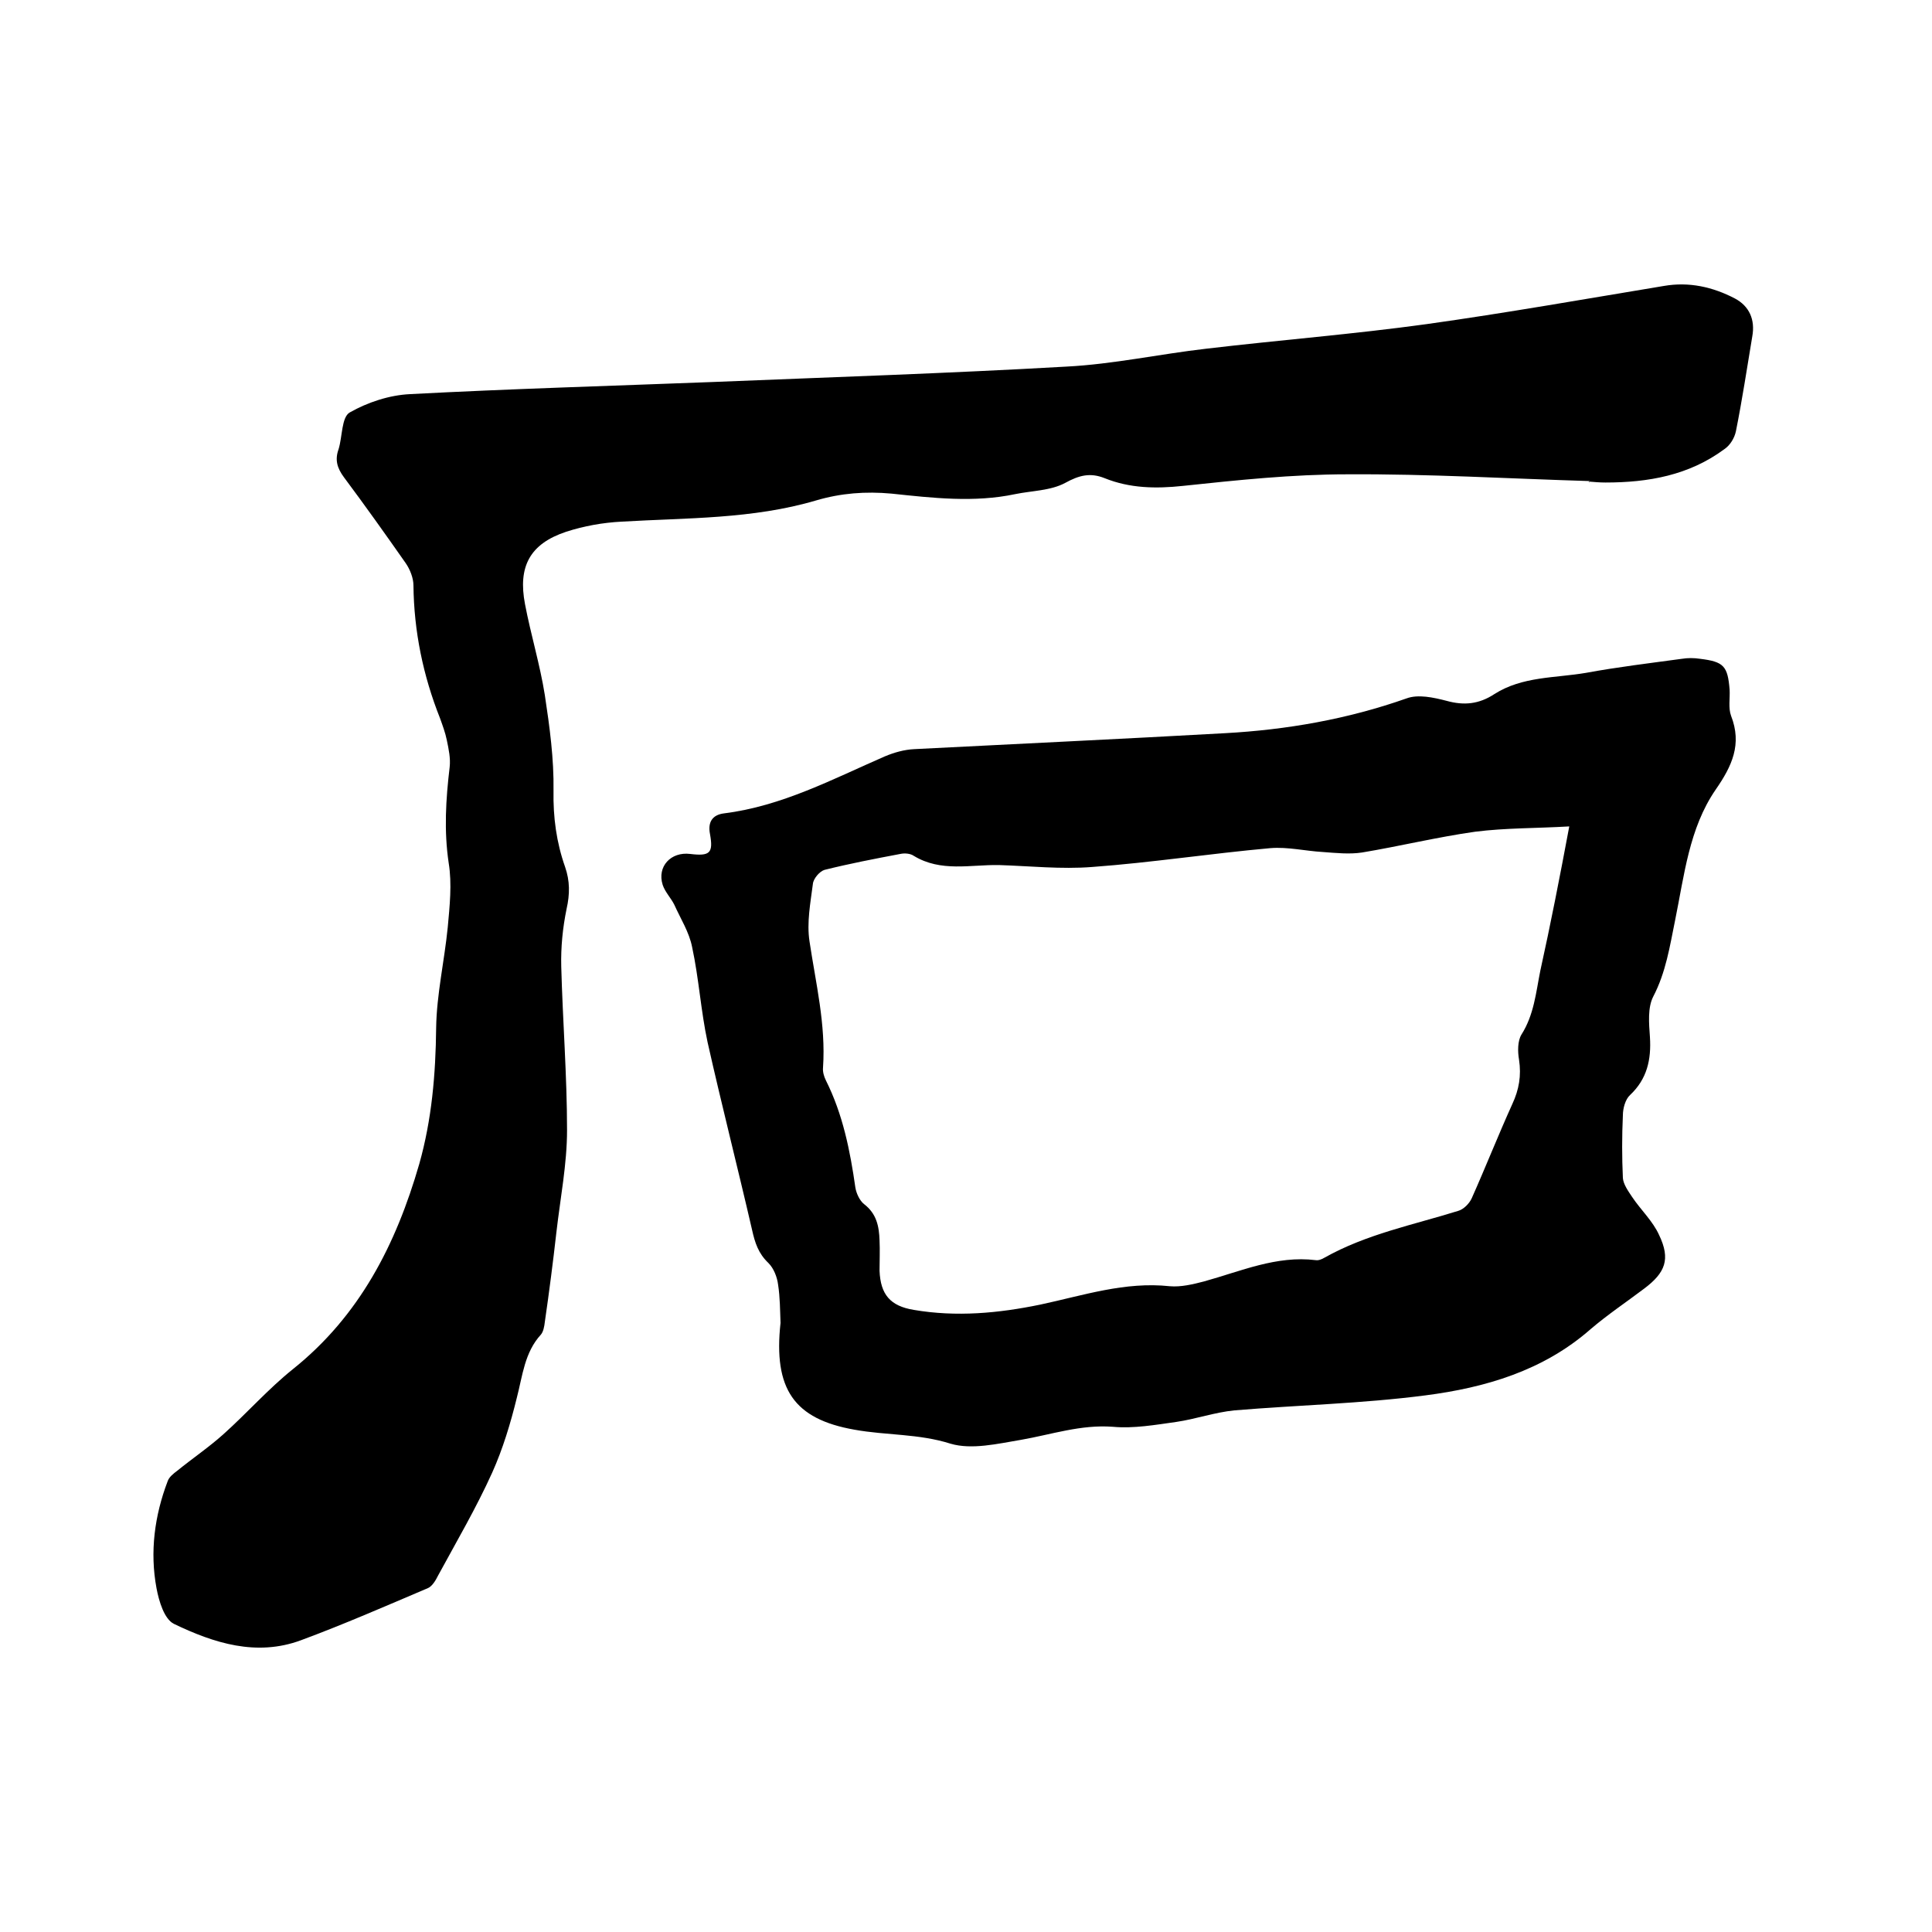 <svg enable-background="new 0 0 400 400" viewBox="0 0 400 400" xmlns="http://www.w3.org/2000/svg"><path d="m329.1 99.6c-16.7-.5-33.4-1.5-50.1-1.4-11.4 0-22.8 1.2-34.1 2.4-5.6.6-11 .5-16.2-1.6-3-1.2-5.3-.6-8.2 1-3 1.6-6.9 1.6-10.3 2.3-8.5 1.8-17.1.8-25.6-.1-5.4-.5-10.5-.1-15.6 1.4-13.2 3.9-26.8 3.6-40.3 4.4-3.9.2-7.8.9-11.5 2.1-7.5 2.5-10 7.2-8.5 15 1.2 6.3 3.1 12.5 4.1 18.8 1 6.6 1.9 13.2 1.8 19.8-.1 5.5.6 10.7 2.4 15.8 1 2.9 1 5.6.3 8.7-.8 3.9-1.2 7.9-1.1 11.9.3 11.3 1.2 22.6 1.2 33.9 0 7-1.4 14.1-2.2 21.1-.7 6.2-1.5 12.4-2.4 18.6-.1.9-.3 2-.8 2.6-3.4 3.7-3.8 8.5-5 13.1-1.3 5.3-2.9 10.6-5.1 15.5-3.3 7.3-7.4 14.3-11.2 21.3-.5 1-1.2 2.2-2.1 2.6-8.7 3.7-17.4 7.5-26.3 10.8-9.2 3.4-18 .6-26.3-3.4-2-1-3.1-4.7-3.6-7.4-1.4-7.5-.4-15 2.3-22.1.3-.9 1.2-1.6 2-2.2 3.2-2.6 6.6-4.9 9.6-7.6 4.9-4.4 9.2-9.3 14.3-13.4 13.9-11.1 21.4-25.9 26.2-42.5 2.6-9.2 3.4-18.6 3.5-28.2.1-6.9 1.7-13.8 2.4-20.8.4-4.4.9-9 .2-13.3-1-6.7-.6-13.2.2-19.9.2-1.8-.2-3.7-.6-5.6-.3-1.5-.9-3.1-1.4-4.5-3.5-8.8-5.4-18-5.5-27.5 0-1.5-.7-3.3-1.6-4.6-4.2-6-8.4-11.9-12.8-17.8-1.4-1.9-1.9-3.6-1.1-5.8.8-2.6.6-6.6 2.3-7.6 3.7-2.1 8.2-3.6 12.5-3.8 20.8-1.1 41.6-1.7 62.4-2.5 24.5-1 49-1.8 73.5-3.2 9.7-.5 19.3-2.6 28.9-3.7 15.2-1.8 30.5-3 45.7-5.1 16.4-2.3 32.8-5.2 49.1-7.9 5.2-.9 10.1.2 14.7 2.6 3 1.6 4.2 4.4 3.6 7.8-1.1 6.6-2.1 13.2-3.4 19.7-.3 1.4-1.2 2.9-2.4 3.7-7.3 5.4-15.7 6.9-24.6 6.9-1.2 0-2.3-.1-3.5-.2.2.3.2.1.2-.1z"/><path d="m161.6 273.9c-.1-2.6-.1-5.3-.5-7.9-.2-1.6-.9-3.4-2-4.5-2.1-2-2.8-4.2-3.4-6.9-3-13-6.3-25.9-9.2-38.8-1.4-6.5-1.8-13.2-3.2-19.7-.6-3.1-2.4-5.9-3.7-8.8-.7-1.4-1.9-2.6-2.4-4.1-1.2-3.8 1.7-6.9 5.7-6.4 4.1.5 4.8-.2 4.1-4.1-.5-2.5.5-4 2.9-4.3 12-1.5 22.5-7.1 33.3-11.8 1.9-.8 4-1.4 6.1-1.5 21.4-1.1 42.9-2.1 64.3-3.3 12.8-.7 25.4-2.9 37.6-7.2 2.4-.9 5.6-.2 8.3.5 3.6 1 6.7.7 9.9-1.4 5.8-3.7 12.6-3.3 19-4.4 6.5-1.2 13.2-2 19.8-2.9 1.2-.2 2.5-.2 3.8 0 4.9.6 5.7 1.5 6.1 6.4.1 1.8-.3 3.8.3 5.4 2.3 5.9.2 10.4-3.2 15.3-5.5 8-6.5 17.8-8.4 27.1-1.1 5.4-1.9 10.7-4.5 15.7-1.2 2.3-.9 5.6-.7 8.4.3 4.7-.6 8.7-4.1 12-1 .9-1.5 2.8-1.5 4.2-.2 4.3-.2 8.7 0 13 .1 1.3 1.1 2.7 1.9 3.9 1.8 2.7 4.3 5 5.6 7.9 2.4 5 1.3 7.8-3.1 11.1-3.7 2.8-7.6 5.4-11.1 8.4-9.8 8.6-21.8 12.1-34.2 13.7-13.1 1.7-26.3 2-39.5 3.1-4.1.4-8 1.8-12.1 2.4-4.3.6-8.8 1.4-13.1 1-6.6-.5-12.7 1.6-19 2.7-4.8.8-10.2 2.1-14.6.8-6.6-2.1-13.3-1.7-19.9-2.9-12.5-2.2-16.8-8.4-15.3-22.1zm163.3-102.8c-6.8.4-13.2.3-19.5 1.1-7.8 1.1-15.6 3-23.4 4.3-2.6.4-5.4.1-8.1-.1-3.6-.2-7.3-1.1-10.9-.8-12.3 1.1-24.6 3-36.9 3.9-6.4.5-12.9-.2-19.3-.4-5.9-.1-12 1.5-17.6-1.9-.7-.5-1.9-.6-2.8-.4-5.3 1-10.5 2-15.7 3.3-1 .3-2.3 1.8-2.4 2.9-.5 3.9-1.3 8-.7 11.9 1.3 8.7 3.4 17.2 2.8 26.1-.1.9.2 1.9.6 2.7 3.5 7 5 14.5 6.1 22.2.2 1.2.9 2.7 1.8 3.4 2.6 2 3.1 4.6 3.2 7.5.1 2.1 0 4.2 0 6.3.2 4.9 2.2 7.3 7.1 8.1 8.8 1.5 17.5.7 26.2-1.1 8.9-1.9 17.5-4.8 26.8-3.8 2.3.2 4.8-.4 7.1-1 7.6-2.1 15-5.4 23.1-4.4.6.1 1.3-.2 1.8-.5 8.7-4.9 18.4-6.8 27.7-9.7 1.1-.3 2.3-1.5 2.8-2.6 2.9-6.5 5.5-13.1 8.4-19.5 1.4-3 1.9-5.9 1.4-9.2-.3-1.7-.3-3.9.5-5.2 2.6-4.1 3-8.7 3.9-13.2 2.1-9.5 4-19.2 6-29.9z"/></svg>